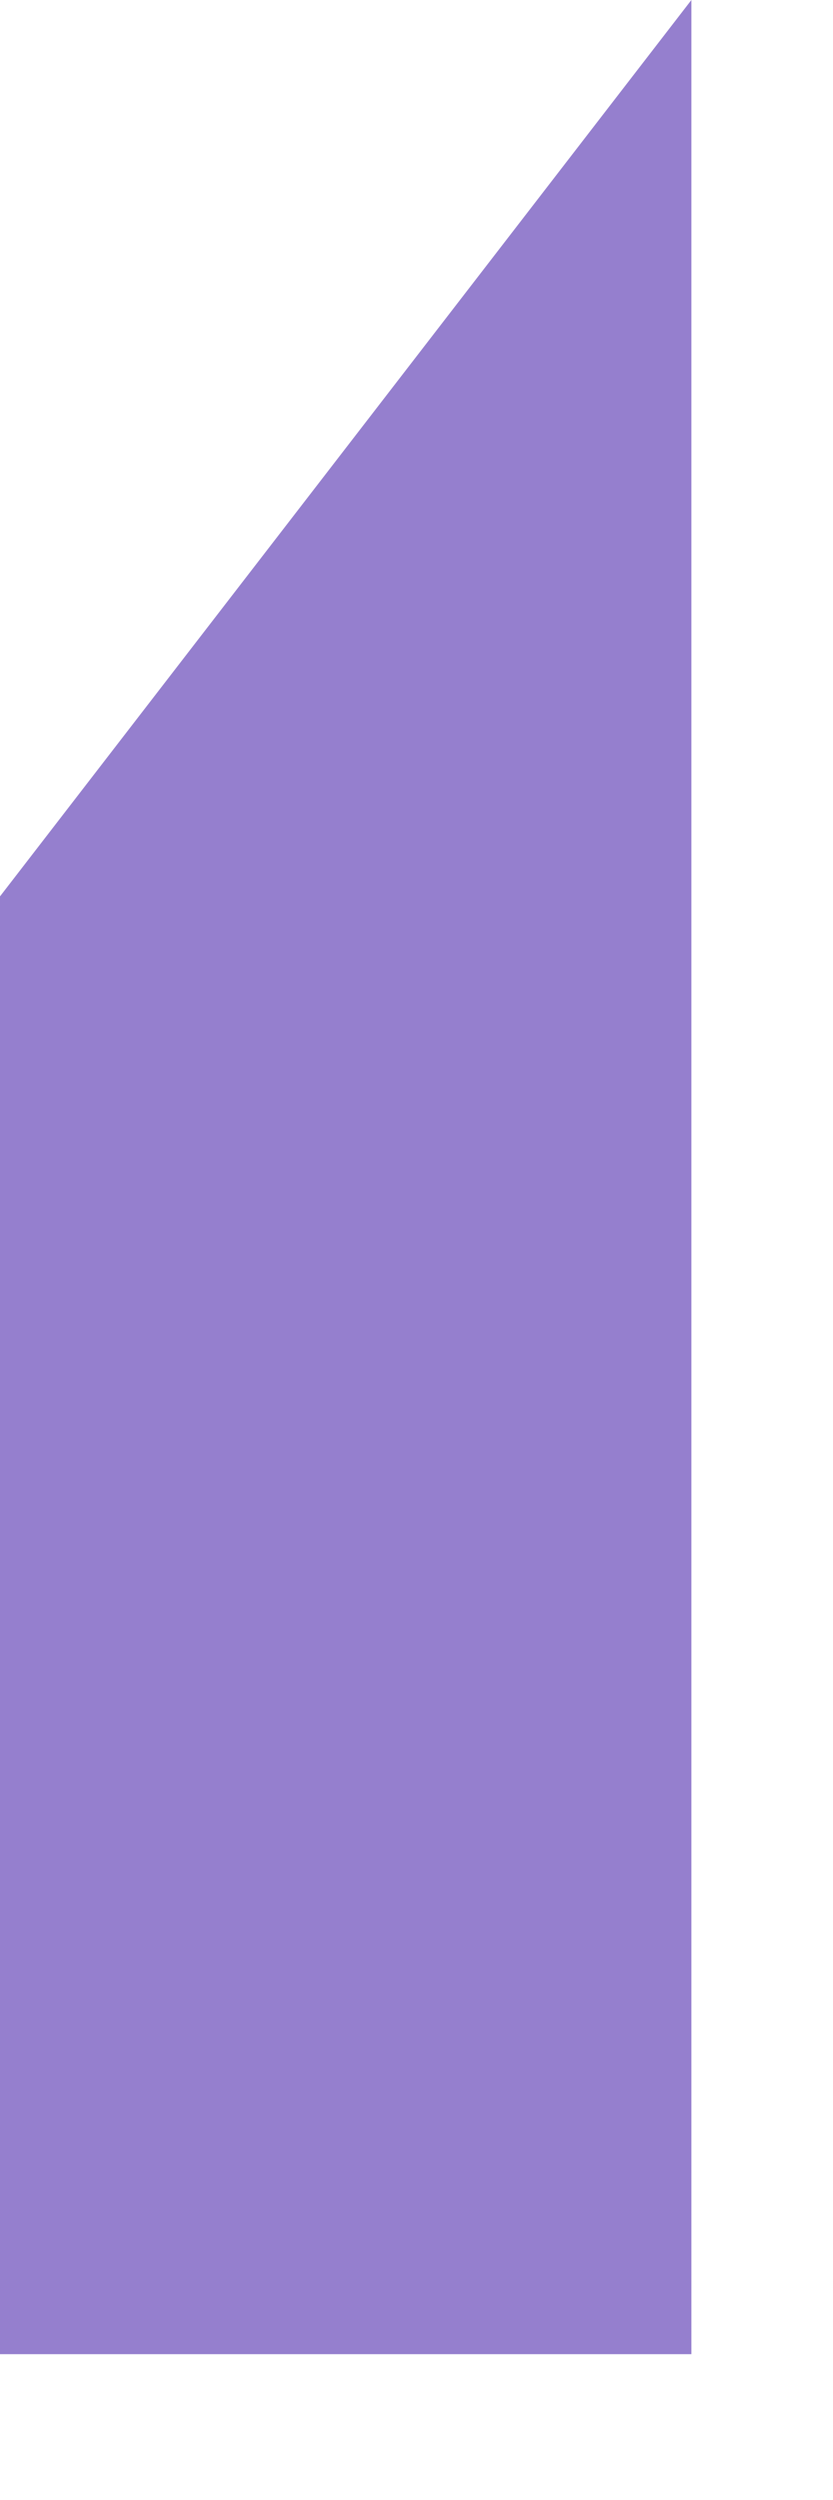 <?xml version="1.0" encoding="utf-8"?>
<svg xmlns="http://www.w3.org/2000/svg" fill="none" height="100%" overflow="visible" preserveAspectRatio="none" style="display: block;" viewBox="0 0 3 9" width="100%">
<path d="M2.49 0V8.475H0V3.227L2.49 0Z" fill="#957FCE" id="Vector"/>
</svg>